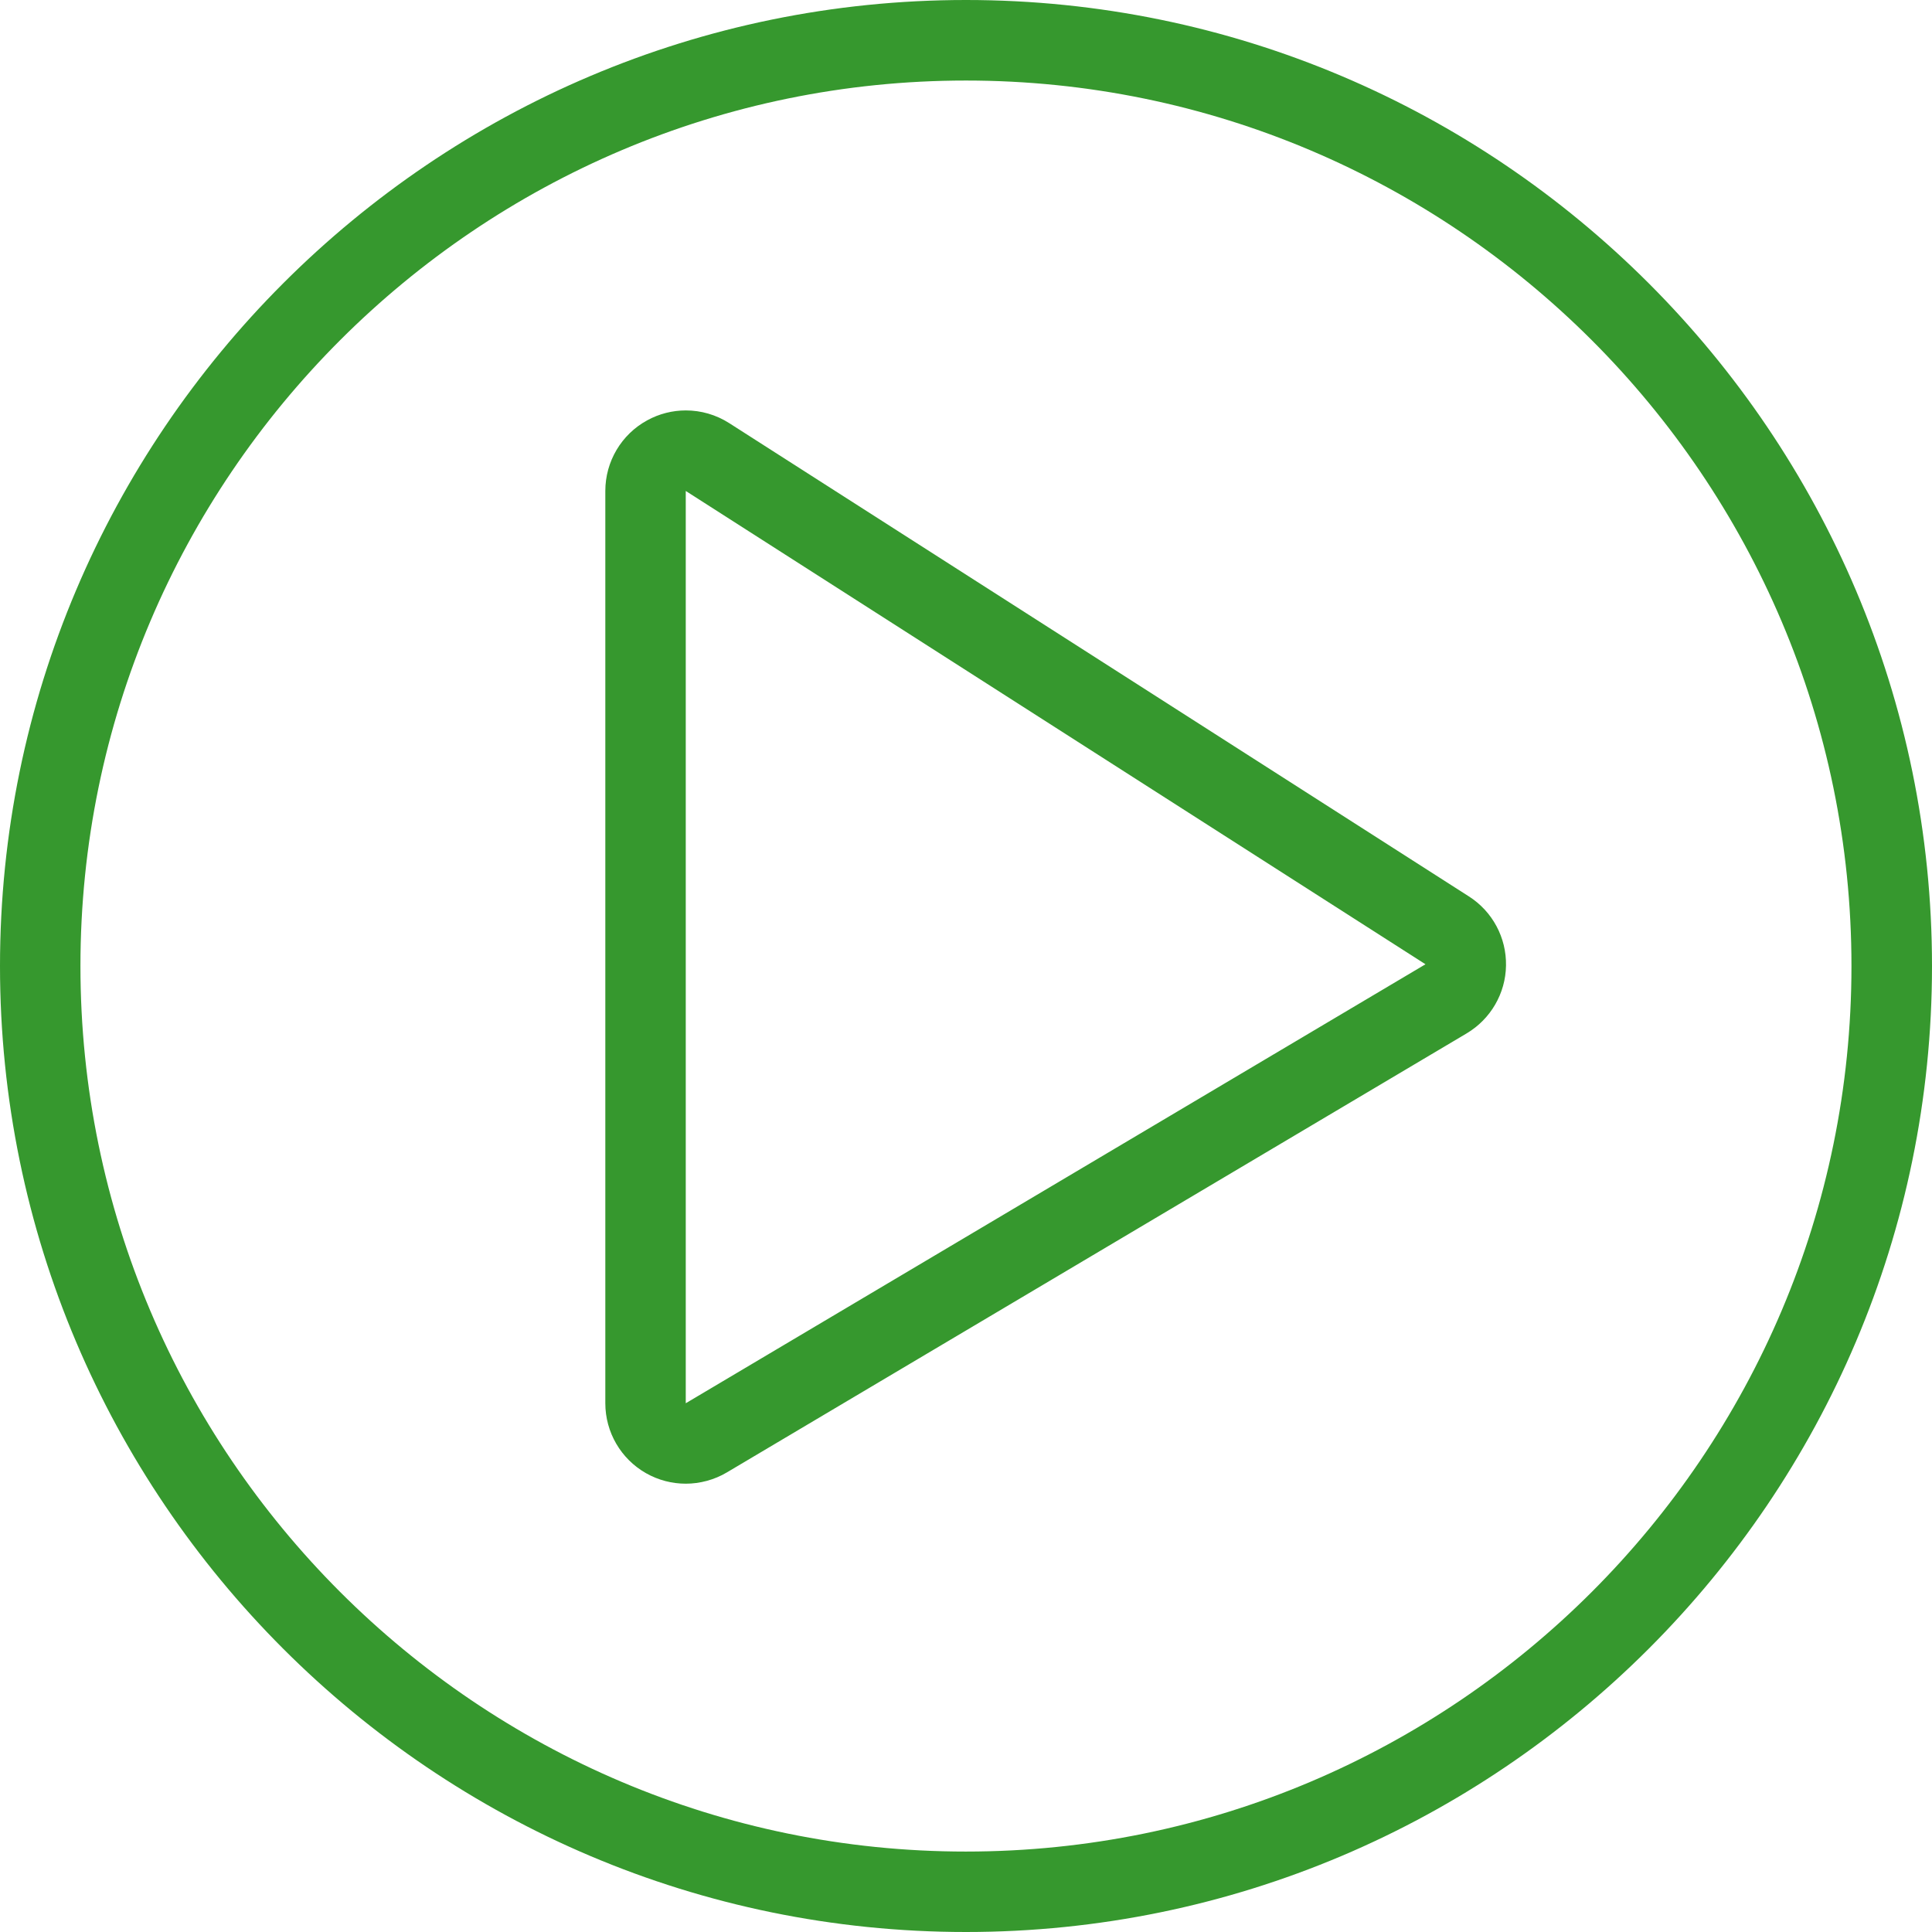<?xml version="1.0" encoding="UTF-8"?>
<svg id="Layer_2" data-name="Layer 2" xmlns="http://www.w3.org/2000/svg" viewBox="0 0 194.79 194.79">
  <g id="Art">
    <g id="Play">
      <path d="M148.1,90.38l-74.58-47.72c-1.33-.85-2.85-1.28-4.37-1.28-1.34,0-2.68.33-3.9,1-2.6,1.42-4.22,4.15-4.22,7.12v91.98c0,2.92,1.57,5.61,4.1,7.05,1.25.71,2.63,1.06,4.02,1.06s2.87-.38,4.14-1.14l74.58-44.26c2.42-1.44,3.93-4.03,3.97-6.84.05-2.82-1.37-5.46-3.74-6.97ZM69.14,141.48V49.5l74.58,47.72-74.58,44.26Z" style="fill: #36982e;"/>
      <path d="M97.39,0C43.69,0,0,43.69,0,97.4s43.69,97.39,97.39,97.39,97.4-43.69,97.4-97.39S151.1,0,97.39,0ZM97.39,186.68c-49.23,0-89.28-40.05-89.28-89.28S48.17,8.12,97.39,8.12s89.28,40.05,89.28,89.28-40.05,89.28-89.28,89.28Z" style="fill: #36982e;"/>
    </g>
  </g>
</svg>